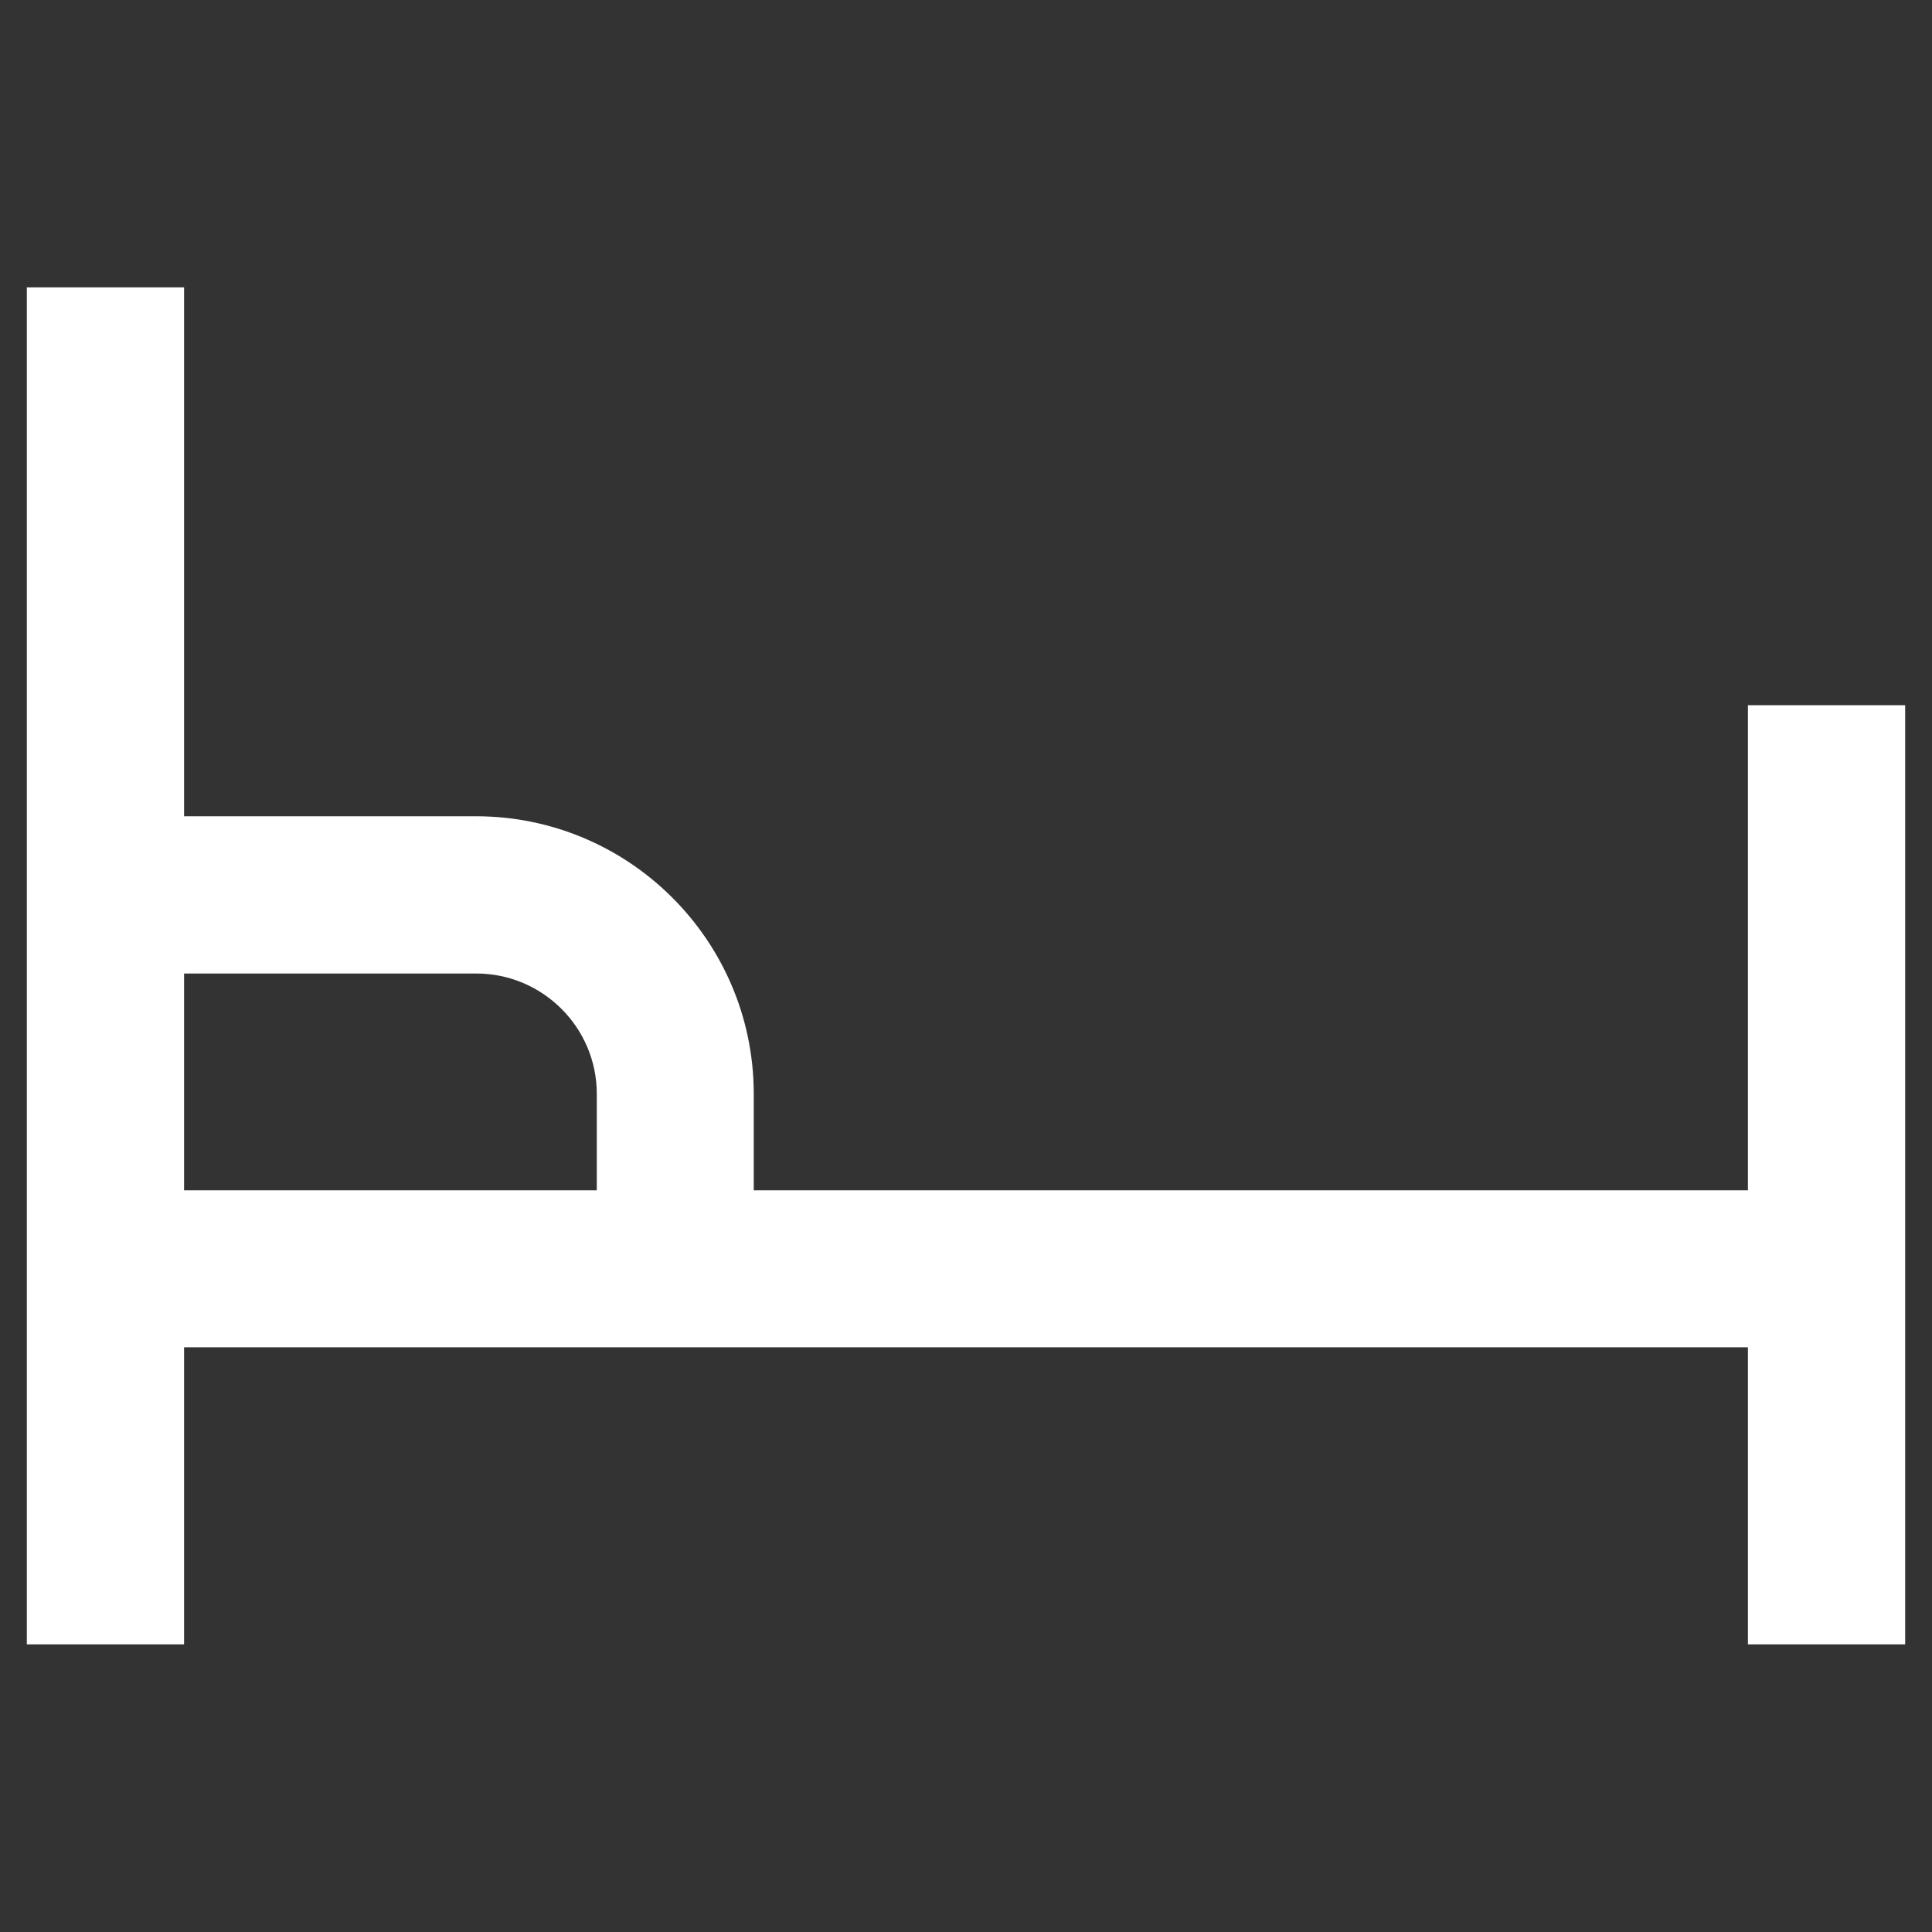 <?xml version="1.0" encoding="UTF-8"?><svg id="Layer_1" xmlns="http://www.w3.org/2000/svg" viewBox="0 0 72 72"><rect x="0" y="0" width="72" height="72" fill="#333333" stroke="none"/><defs><style>.cls-1{fill:#fff;}</style></defs><g id="Mater_Accommodation_-_Reverse"><path class="cls-1" d="M22.23,44.36H6.86v-8.08h10.89c2.47,0,4.49,2.01,4.49,4.48v3.6ZM71,61.29V26.28h-5.86v18.08H28.09v-3.65c-.03-5.68-4.66-10.29-10.35-10.29H6.86V10.71H1v50.57h5.86v-11.07h58.28v11.07h5.86Z"/></g></svg>